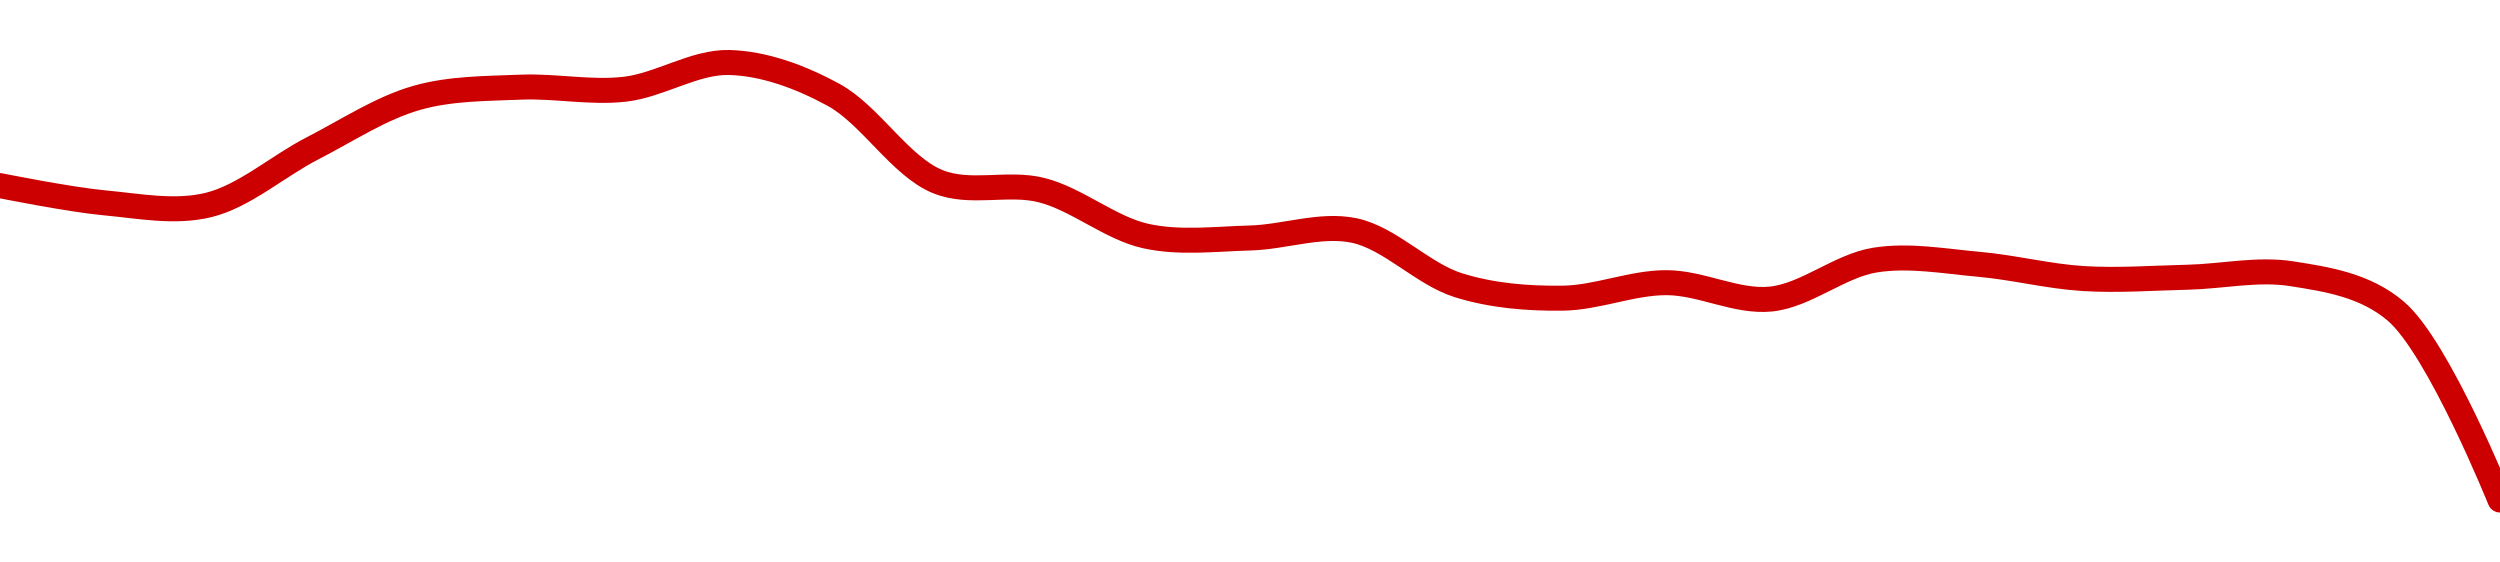 <!-- series1d: [0.00903172,0.00901682,0.00901489,0.00906403,0.00910779,0.00911709,0.00911532,0.00913847,0.00911054,0.00903527,0.00902779,0.00898798,0.00898631,0.0089928,0.00894537,0.00893412,0.00894757,0.00893336,0.00896716,0.00896346,0.00895112,0.00895229,0.00895532,0.00892284,0.00875912] -->

<svg width="200" height="45" viewBox="0 0 200 45" xmlns="http://www.w3.org/2000/svg">
  <defs>
    <linearGradient id="grad-area" x1="0" y1="0" x2="0" y2="1">
      <stop offset="0%" stop-color="rgba(255,82,82,.2)" />
      <stop offset="100%" stop-color="rgba(0,0,0,0)" />
    </linearGradient>
  </defs>

  <path d="M0,14.849C0,14.849,5.546,15.965,8.333,16.224C11.102,16.48,13.973,17.057,16.667,16.402C19.54,15.703,22.205,13.304,25,11.868C27.761,10.449,30.482,8.641,33.333,7.831C36.045,7.06,38.885,7.088,41.667,6.973C44.441,6.857,47.244,7.456,50,7.136C52.8,6.811,55.565,4.932,58.333,5C61.121,5.068,64.025,6.143,66.667,7.577C69.613,9.176,72.017,13.3,75,14.522C77.619,15.594,80.612,14.52,83.333,15.212C86.173,15.933,88.825,18.259,91.667,18.885C94.386,19.484,97.224,19.113,100,19.039C102.779,18.965,105.634,17.876,108.333,18.44C111.199,19.038,113.805,21.919,116.667,22.816C119.37,23.663,122.224,23.887,125,23.854C127.78,23.821,130.556,22.602,133.333,22.613C136.112,22.624,138.925,24.202,141.667,23.924C144.482,23.639,147.176,21.257,150,20.806C152.734,20.368,155.561,20.901,158.333,21.147C161.117,21.394,163.882,22.114,166.667,22.285C169.438,22.456,172.223,22.242,175,22.178C177.778,22.113,180.596,21.468,183.333,21.898C186.154,22.341,189.218,22.807,191.667,24.895C195.085,27.809,200,40,200,40"
        fill="none"
        stroke="#CC0000"
        stroke-width="2"
        stroke-linejoin="round"
        stroke-linecap="round"
        />
</svg>